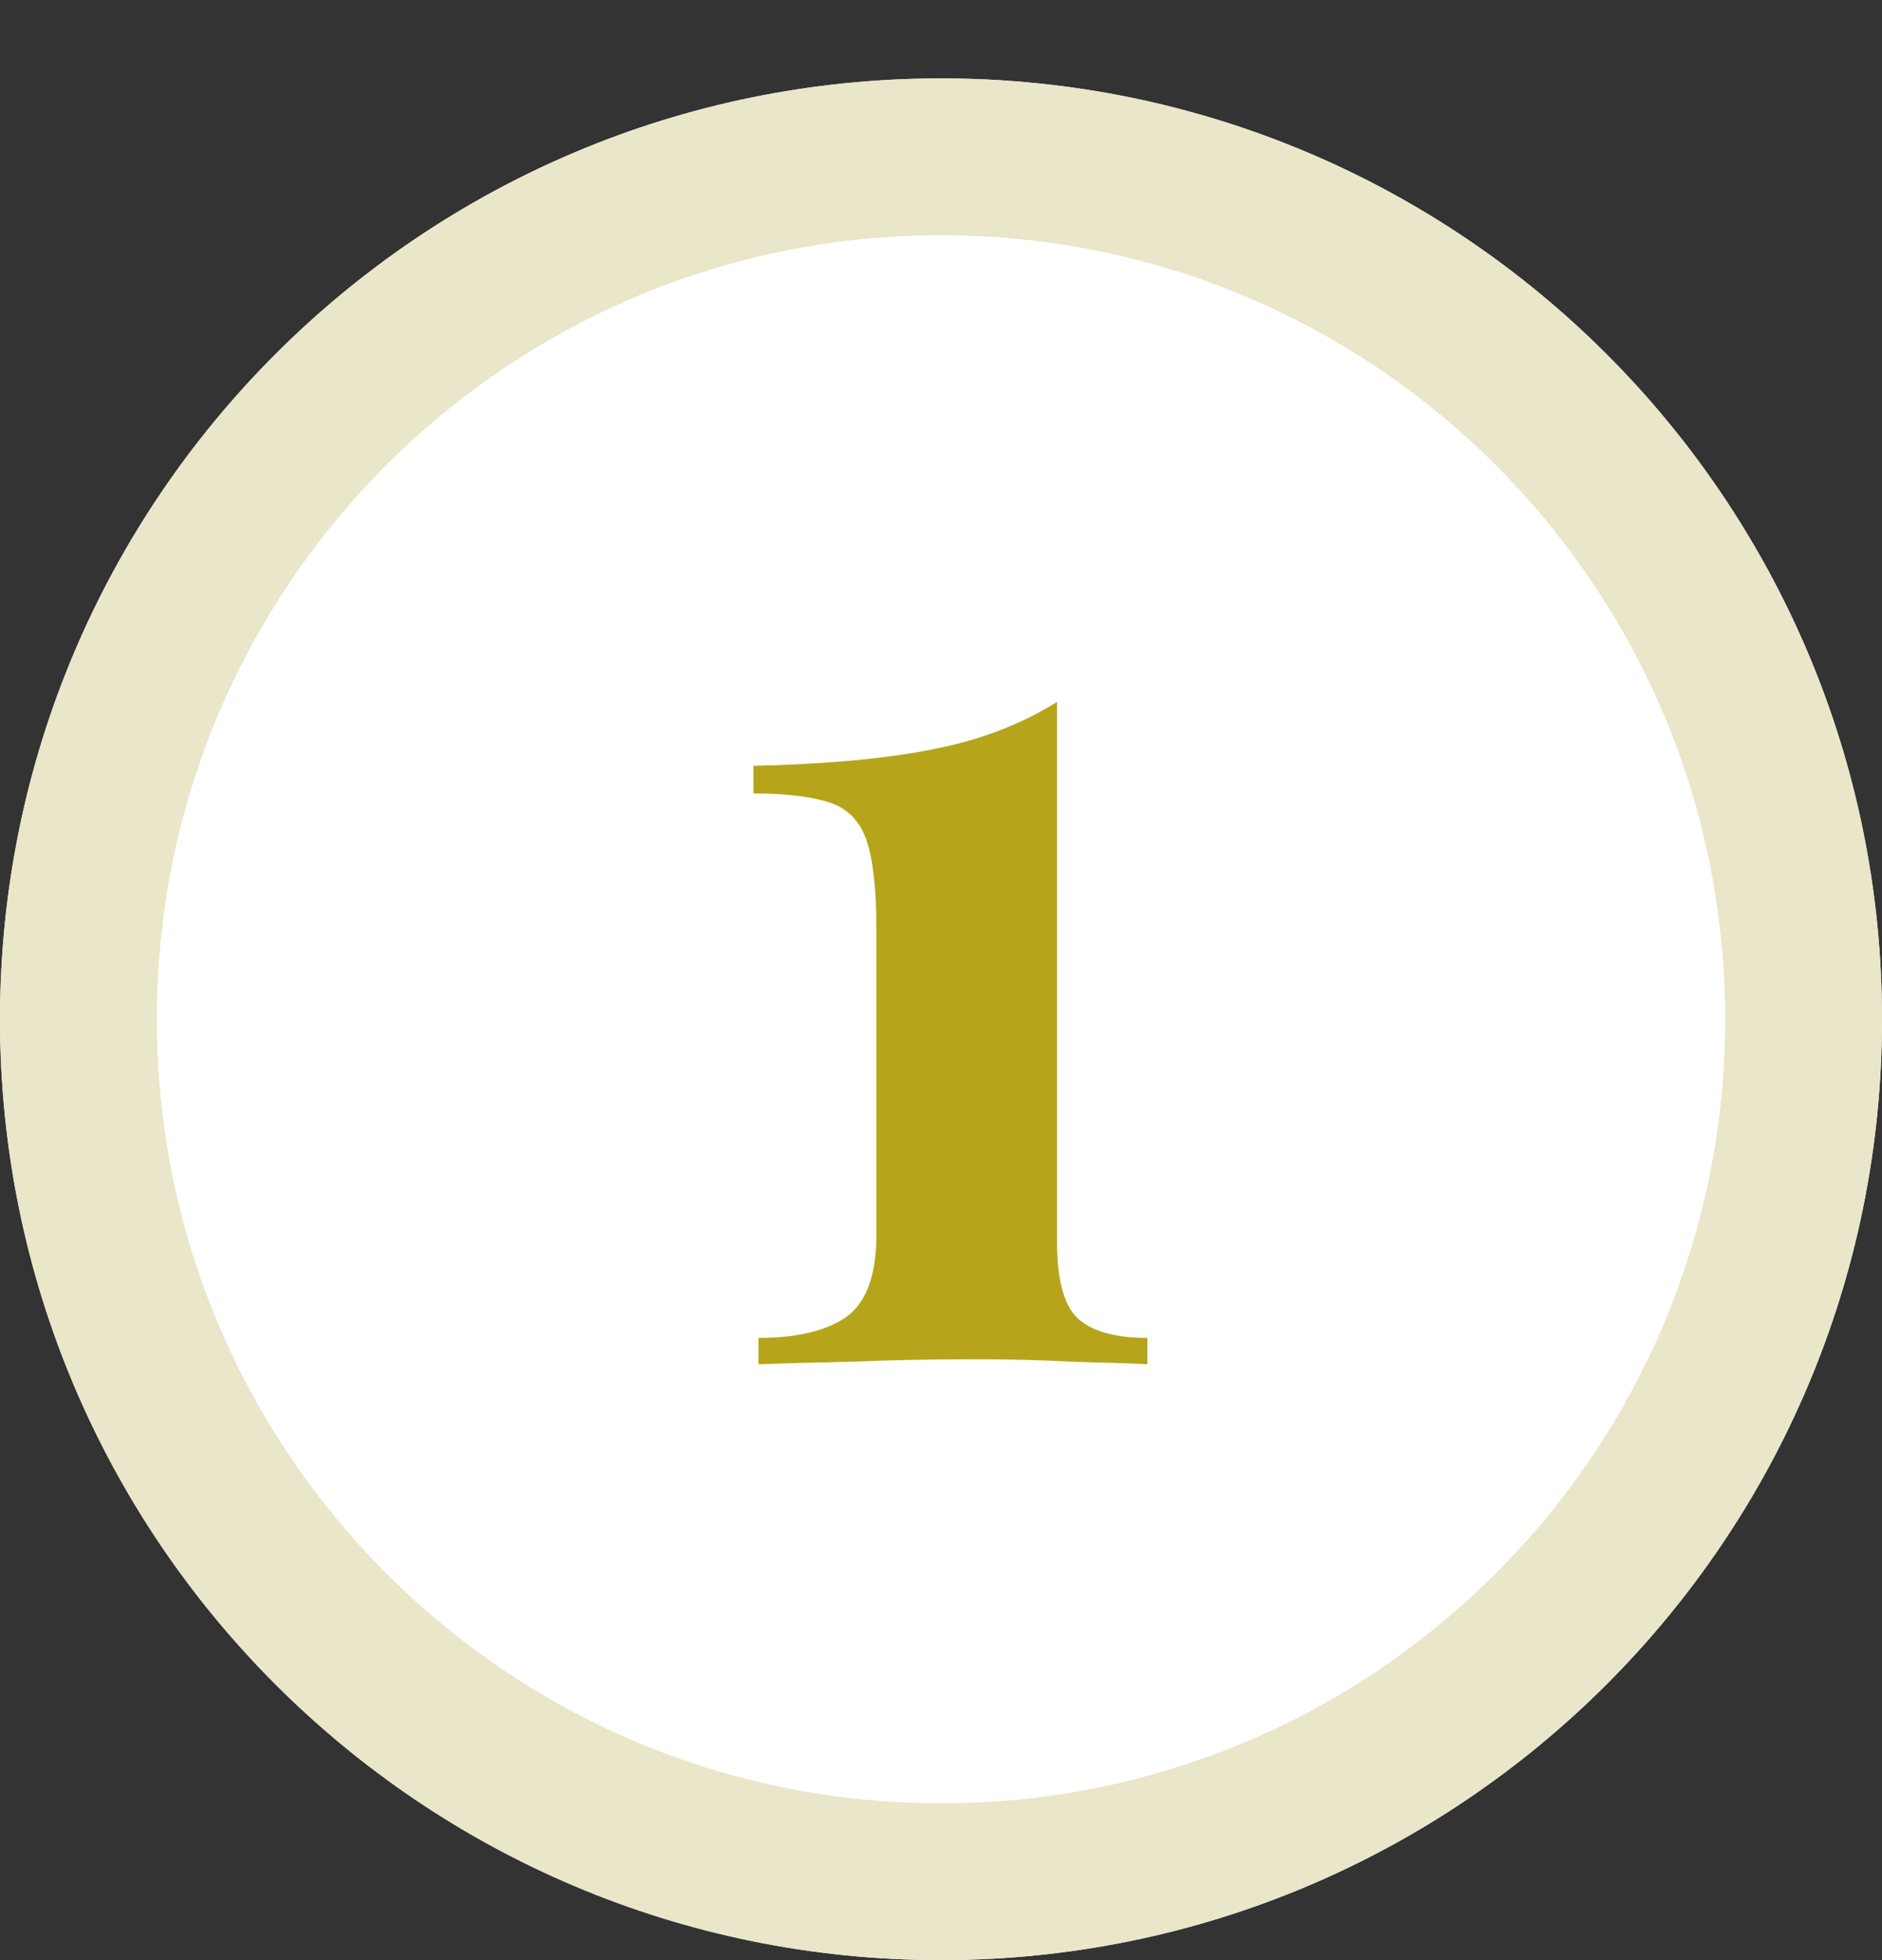 <svg width="120" height="125" viewBox="0 0 120 125" fill="none" xmlns="http://www.w3.org/2000/svg">
<rect x="0" y="0" width="120" height="125" fill="#333333" stroke="none"/>
<path d="M60 125C93.137 125 120 98.137 120 65C120 31.863 93.137 5 60 5C26.863 5 0 31.863 0 65C0 98.137 26.863 125 60 125Z" fill="white"/>
<path d="M60 120C90.376 120 115 95.376 115 65C115 34.624 90.376 10 60 10C29.624 10 5 34.624 5 65C5 95.376 29.624 120 60 120Z" stroke="#E9E6C9" stroke-width="10"/>
<path d="M67.4 44.76V79.24C67.4 81.587 67.826 83.187 68.68 84.04C69.587 84.893 71.08 85.32 73.16 85.32V87C72.093 86.947 70.52 86.893 68.44 86.84C66.413 86.733 64.306 86.68 62.12 86.68C59.4 86.68 56.76 86.733 54.2 86.84C51.693 86.893 49.746 86.947 48.36 87V85.32C50.76 85.32 52.6 84.893 53.88 84.04C55.213 83.133 55.88 81.373 55.88 78.76V59.24C55.88 56.68 55.666 54.787 55.24 53.56C54.813 52.333 54.013 51.533 52.84 51.16C51.666 50.787 50.066 50.6 48.04 50.6V48.84C52.627 48.733 56.413 48.387 59.4 47.8C62.44 47.213 65.106 46.2 67.4 44.76Z" fill="#B6A51A"/>
</svg>
